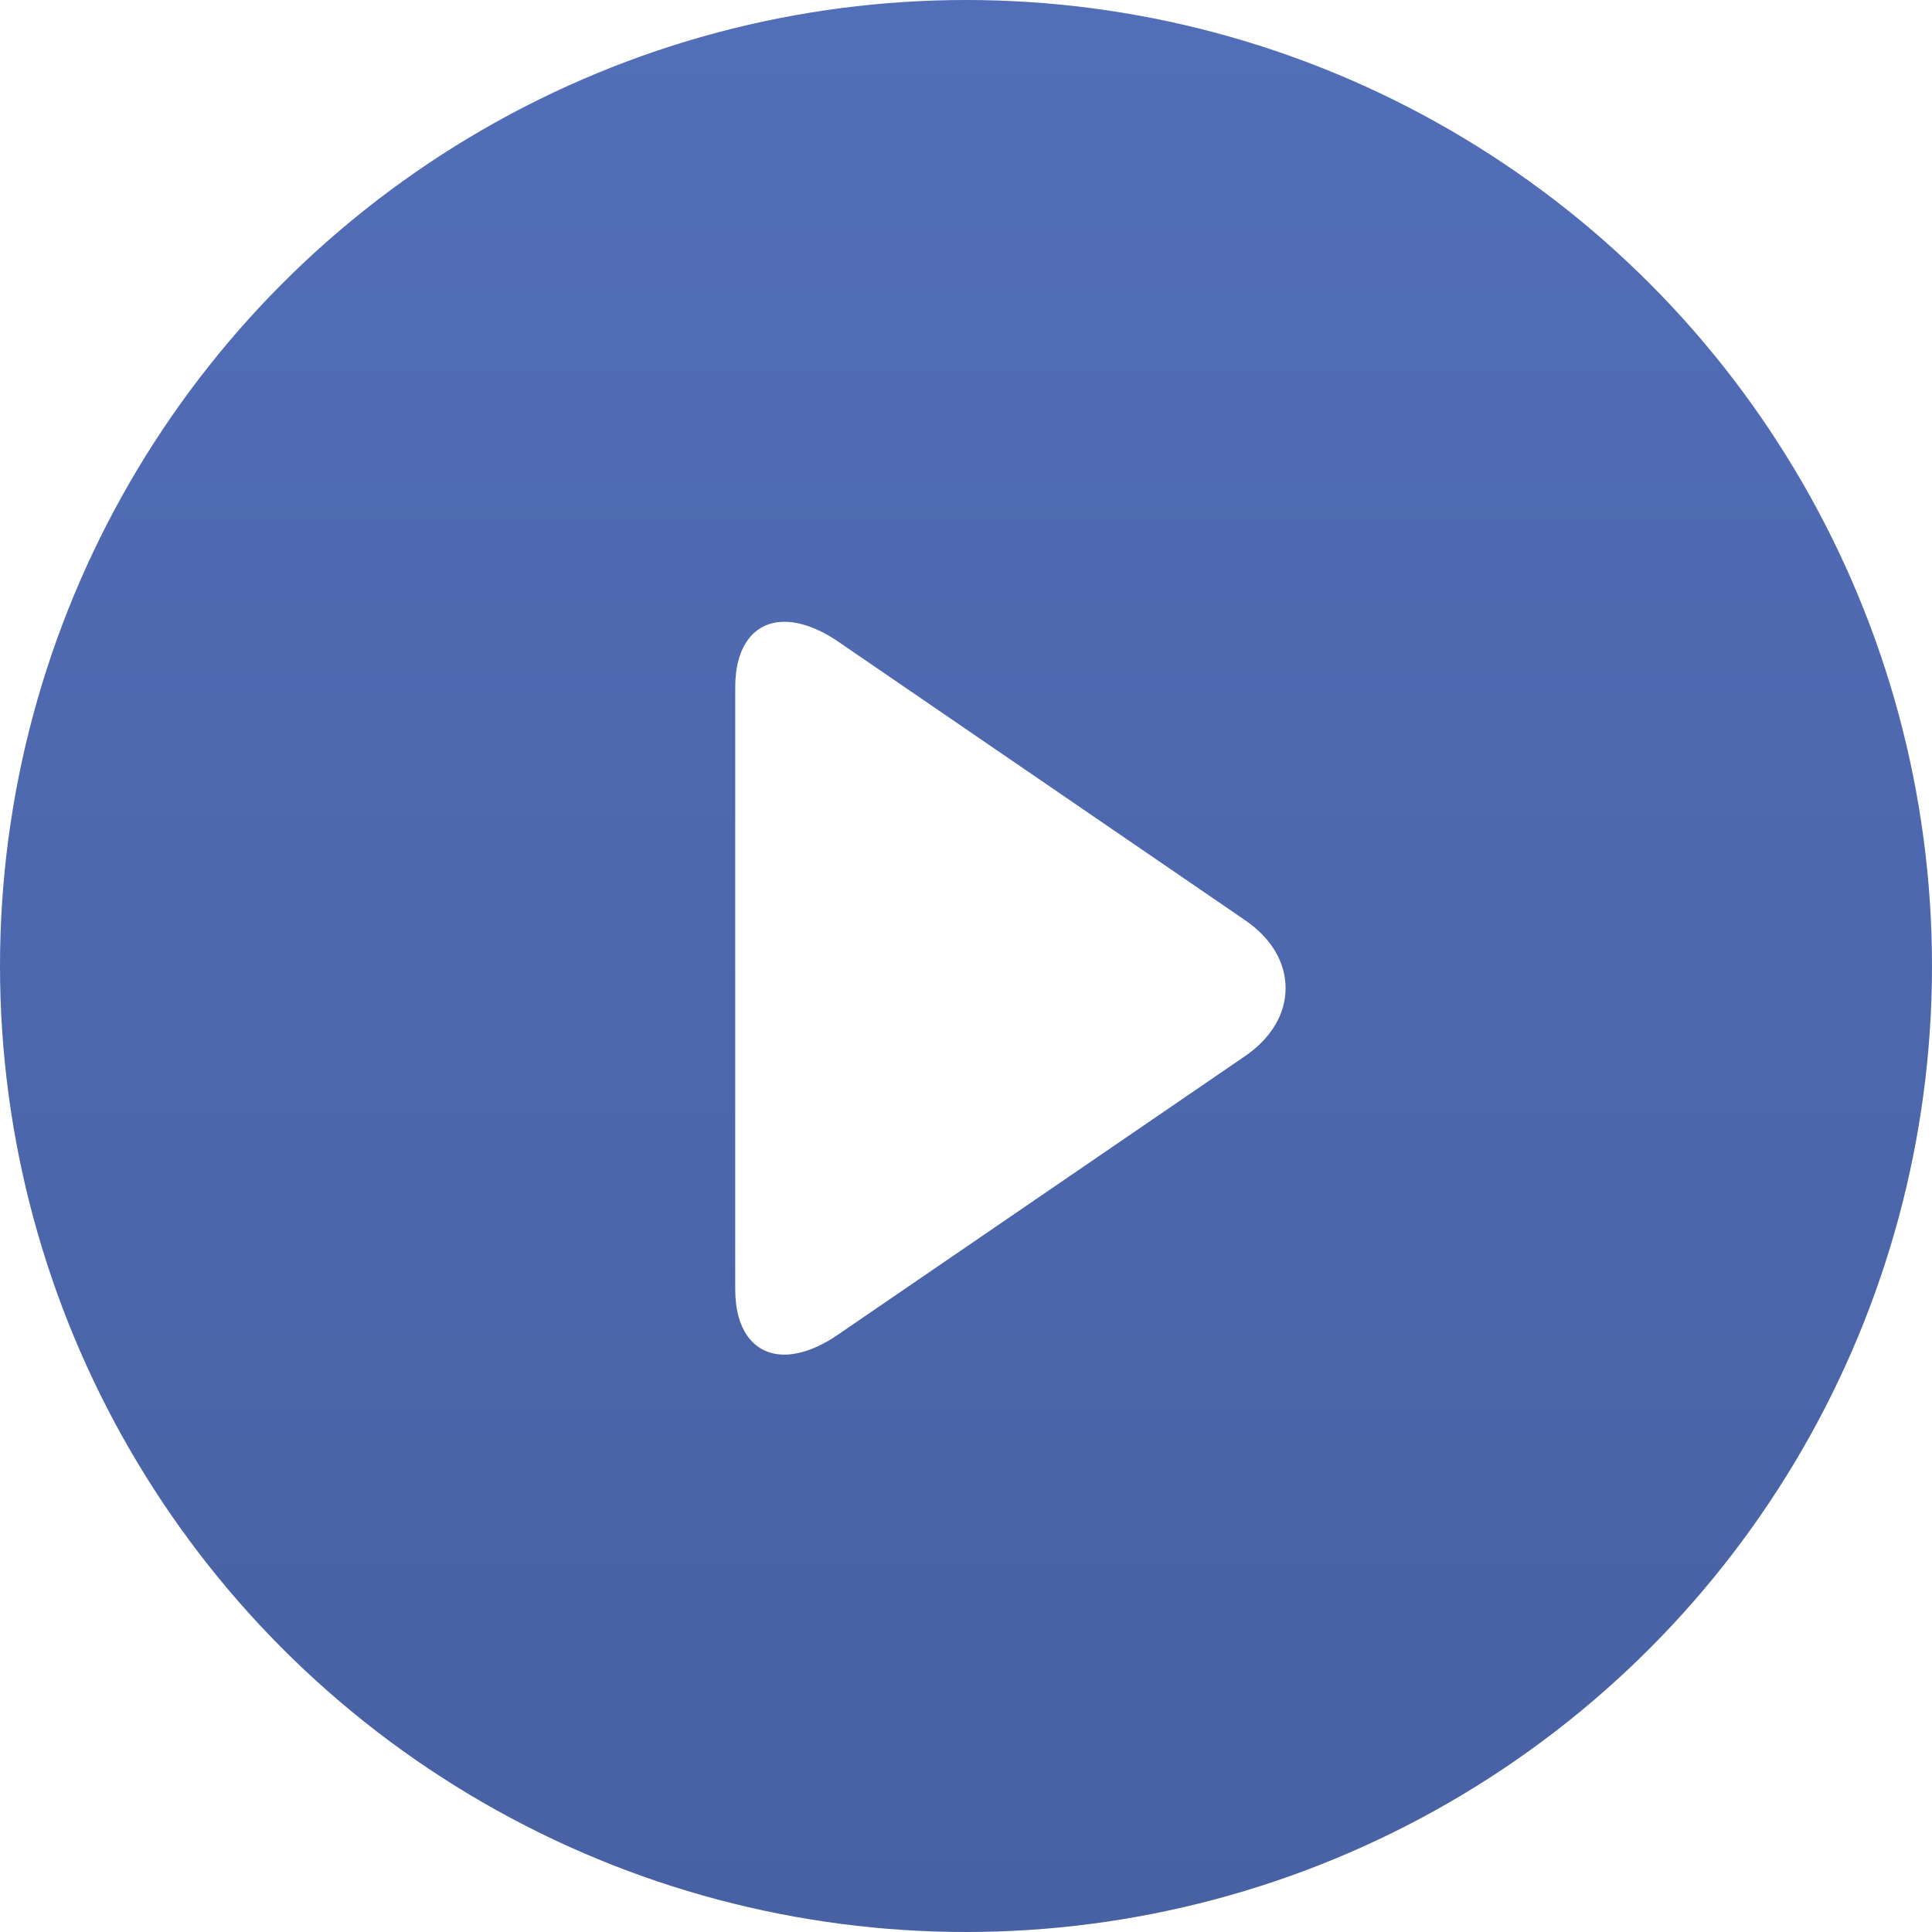 <?xml version="1.0" encoding="UTF-8"?> <svg xmlns="http://www.w3.org/2000/svg" width="87" height="87" viewBox="0 0 87 87" fill="none"> <circle cx="43.5" cy="43.5" r="43.5" fill="url(#paint0_linear)"></circle> <g filter="url(#filter0_i)"> <path d="M56.066 40.436L37.735 27.887C36.889 27.307 36.036 27 35.327 27C33.956 27 33.108 28.1 33.108 29.941V57.063C33.108 58.902 33.955 60 35.323 60C36.033 60 36.872 59.693 37.72 59.111L56.059 46.563C57.239 45.754 57.892 44.667 57.892 43.498C57.892 42.331 57.246 41.244 56.066 40.436Z" fill="white"></path> </g> <defs> <filter id="filter0_i" x="29" y="27" width="33" height="34" filterUnits="userSpaceOnUse" color-interpolation-filters="sRGB"> <feFlood flood-opacity="0" result="BackgroundImageFix"></feFlood> <feBlend mode="normal" in="SourceGraphic" in2="BackgroundImageFix" result="shape"></feBlend> <feColorMatrix in="SourceAlpha" type="matrix" values="0 0 0 0 0 0 0 0 0 0 0 0 0 0 0 0 0 0 127 0" result="hardAlpha"></feColorMatrix> <feOffset dy="1"></feOffset> <feGaussianBlur stdDeviation="1"></feGaussianBlur> <feComposite in2="hardAlpha" operator="arithmetic" k2="-1" k3="1"></feComposite> <feColorMatrix type="matrix" values="0 0 0 0 0.22 0 0 0 0 0.282 0 0 0 0 0.561 0 0 0 0.5 0"></feColorMatrix> <feBlend mode="normal" in2="shape" result="effect1_innerShadow"></feBlend> </filter> <linearGradient id="paint0_linear" x1="43.5" y1="0" x2="43.5" y2="87" gradientUnits="userSpaceOnUse"> <stop stop-color="#526EB8"></stop> <stop offset="1" stop-color="#4861A3"></stop> </linearGradient> </defs> </svg> 